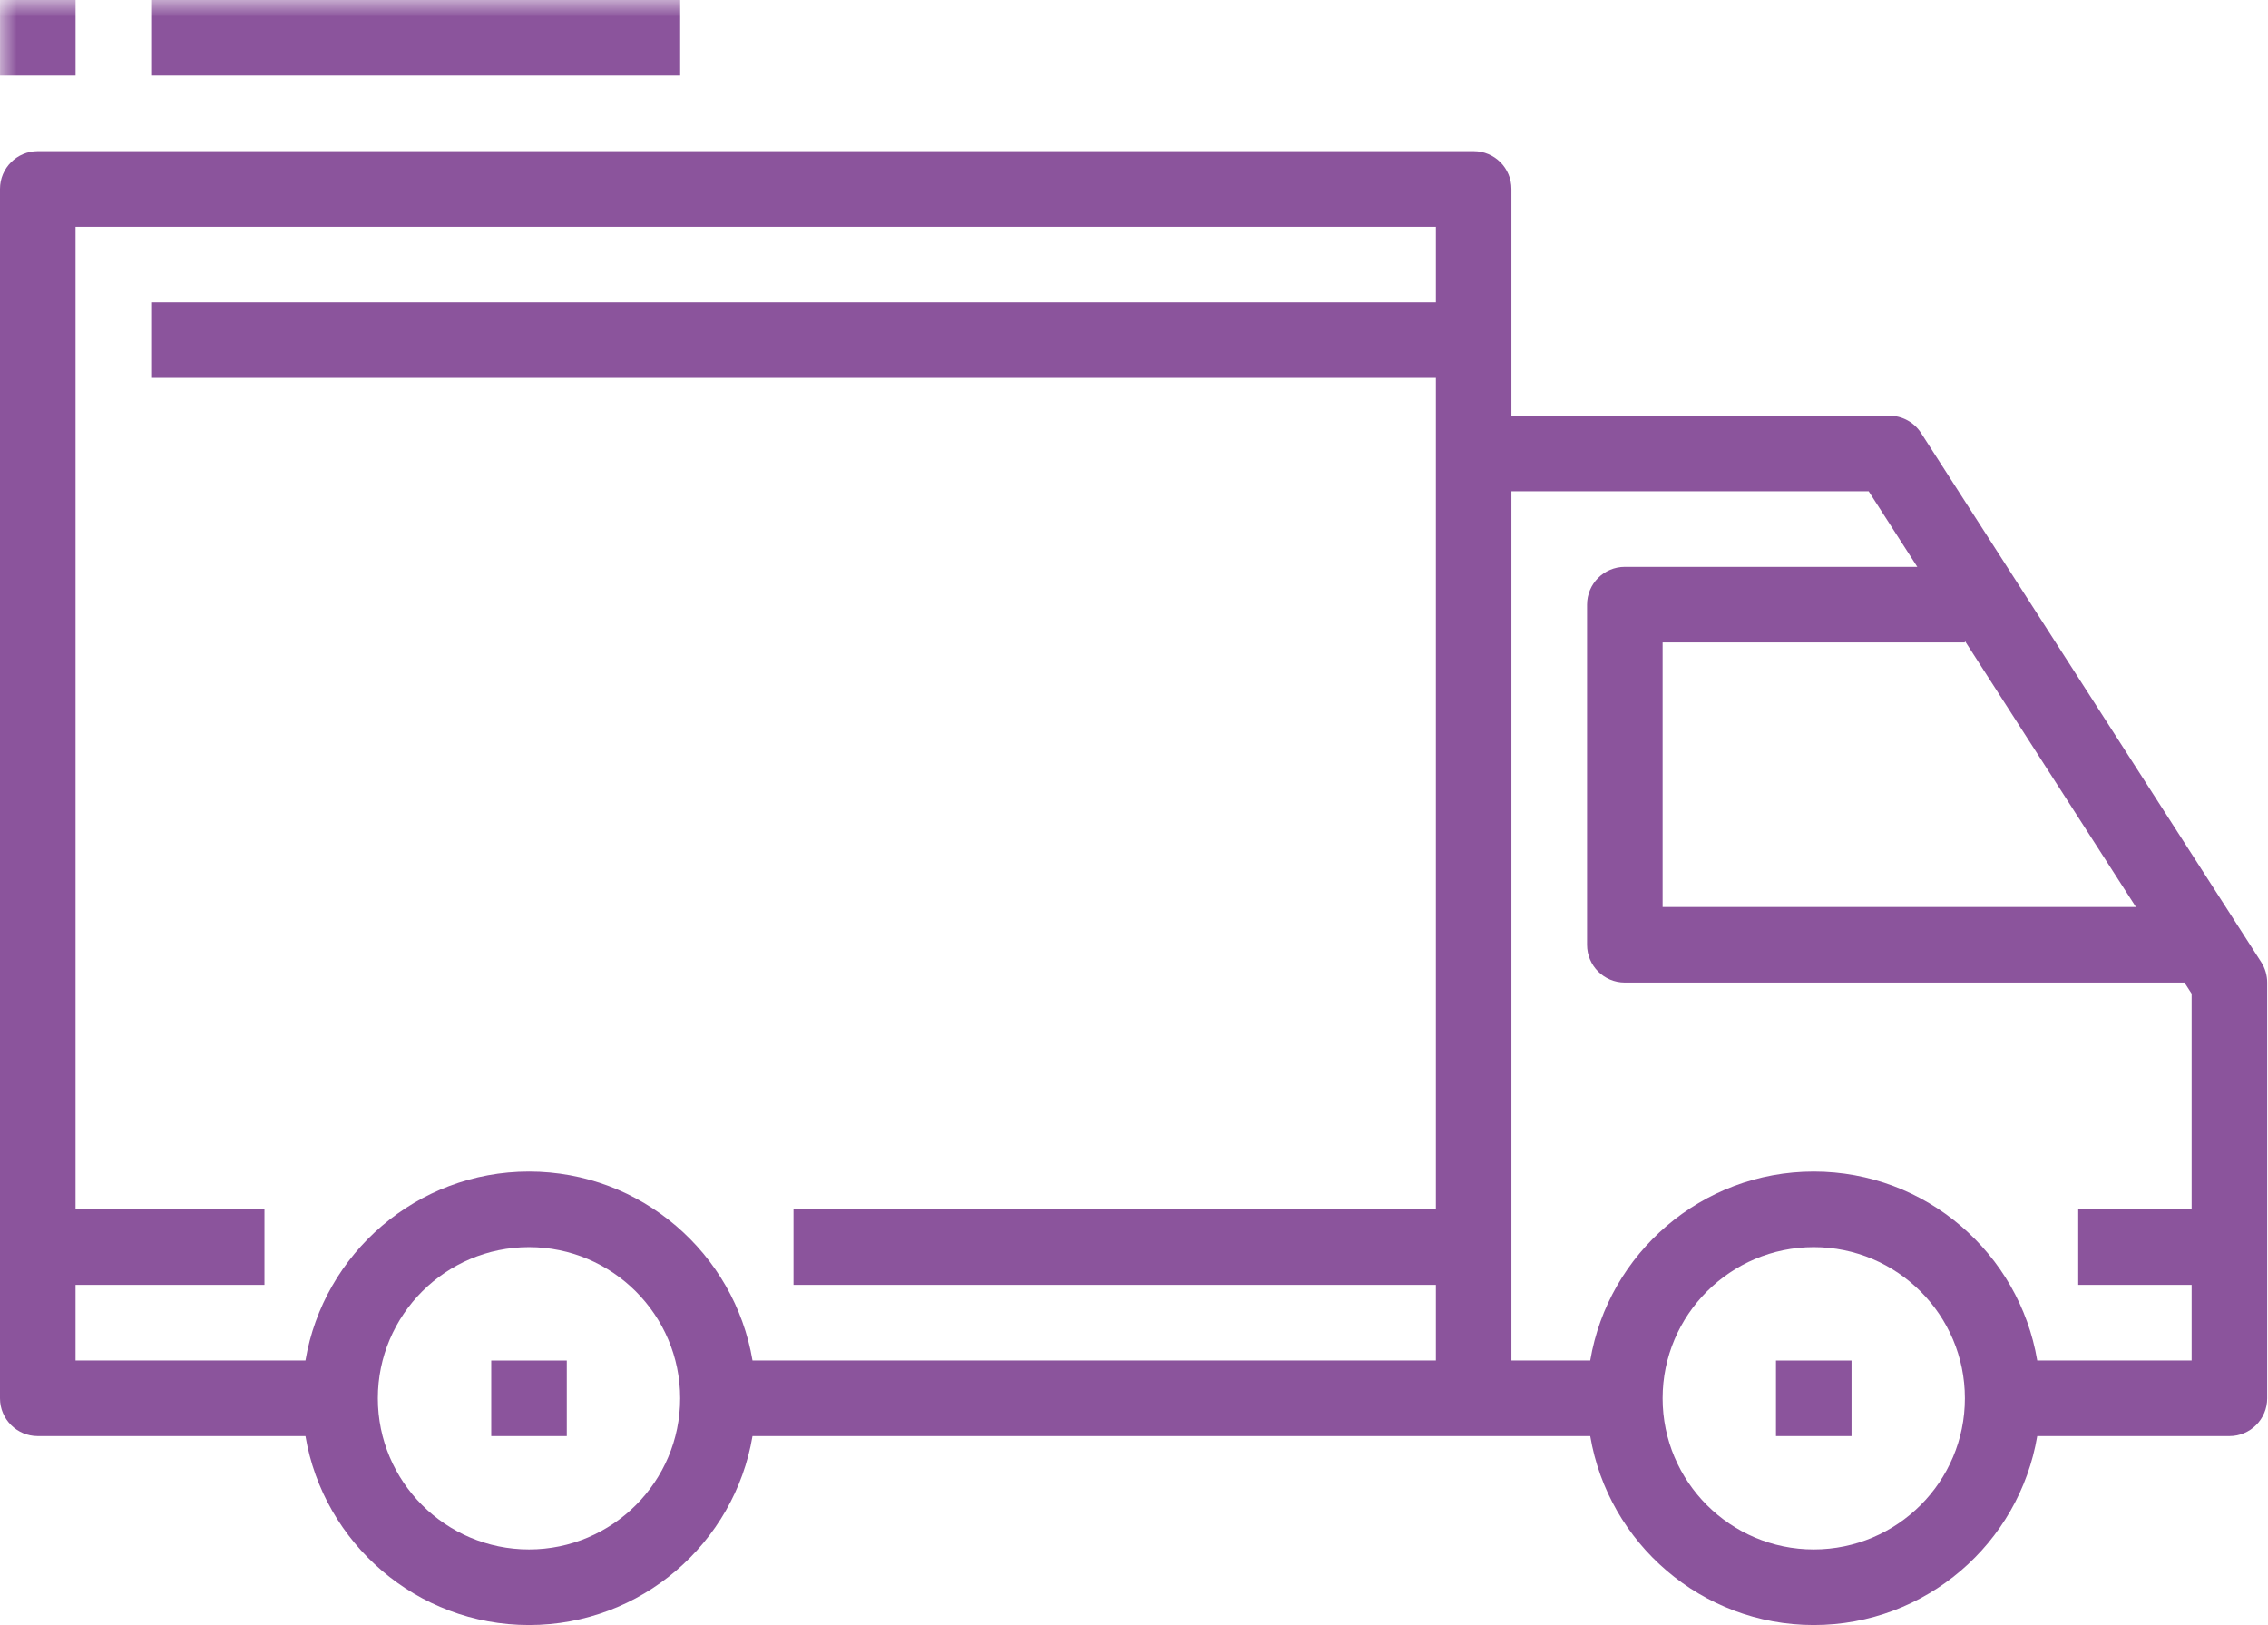 <?xml version="1.0" encoding="UTF-8"?>
<svg width="67px" height="48px" viewBox="0 0 67 48" version="1.1" xmlns="http://www.w3.org/2000/svg" xmlns:xlink="http://www.w3.org/1999/xlink">
    <!-- Generator: Sketch 52 (66869) - http://www.bohemiancoding.com/sketch -->
    <title>incon_transporation</title>
    <desc>Created with Sketch.</desc>
    <defs>
        <polygon id="path-1" points="0 48 66.977 48 66.977 0 0 0"></polygon>
    </defs>
    <g id="HOME" stroke="none" stroke-width="1" fill="none" fill-rule="evenodd">
        <g id="Home-page" transform="translate(-728, -4902)">
            <g id="Section-7" transform="translate(56, 4740)">
                <g id="Transportation" transform="translate(672, 126)">
                    <g id="incon_transporation" transform="translate(0, 36)">
                        <path d="M64.744,35.721 L61.394,35.721 L61.394,37.953 L64.744,37.953 L64.744,40.186 L60.183,40.186 C59.651,37.022 56.894,34.605 53.581,34.605 C50.267,34.605 47.511,37.022 46.978,40.186 L44.65,40.186 L44.65,14.512 L55.204,14.512 L56.64,16.744 L48,16.744 C47.383,16.744 46.884,17.244 46.884,17.861 L46.884,27.907 C46.884,28.524 47.383,29.023 48,29.023 L64.533,29.023 L64.744,29.351 L64.744,35.721 Z M53.581,45.767 C51.118,45.767 49.116,43.765 49.116,41.303 C49.116,38.84 51.118,36.837 53.581,36.837 C56.044,36.837 58.046,38.84 58.046,41.303 C58.046,43.765 56.044,45.767 53.581,45.767 Z M58.046,18.977 L58.046,18.933 L63.098,26.791 L49.116,26.791 L49.116,18.977 L58.046,18.977 Z M42.418,8.93 L4.465,8.93 L4.465,11.163 L42.418,11.163 L42.418,13.395 L42.418,35.721 L23.441,35.721 L23.441,37.953 L42.418,37.953 L42.418,40.186 L22.23,40.186 C21.697,37.022 18.94,34.605 15.628,34.605 C12.314,34.605 9.557,37.022 9.024,40.186 L2.232,40.186 L2.232,37.953 L7.813,37.953 L7.813,35.721 L2.232,35.721 L2.232,6.698 L42.418,6.698 L42.418,8.93 Z M15.628,45.767 C13.165,45.767 11.162,43.765 11.162,41.303 C11.162,38.84 13.165,36.837 15.628,36.837 C18.09,36.837 20.093,38.84 20.093,41.303 C20.093,43.765 18.09,45.767 15.628,45.767 Z M66.799,28.419 L56.752,12.792 C56.547,12.472 56.193,12.279 55.813,12.279 L44.65,12.279 L44.65,5.581 C44.65,4.965 44.151,4.465 43.534,4.465 L1.116,4.465 C0.5,4.465 0,4.965 0,5.581 L0,41.303 C0,41.92 0.5,42.419 1.116,42.419 L9.024,42.419 C9.557,45.582 12.314,48 15.628,48 C18.94,48 21.697,45.582 22.23,42.419 L43.534,42.419 L46.978,42.419 C47.511,45.582 50.267,48 53.581,48 C56.894,48 59.651,45.582 60.183,42.419 L65.86,42.419 C66.477,42.419 66.976,41.92 66.976,41.303 L66.976,29.023 C66.976,28.81 66.915,28.599 66.799,28.419 Z" id="Fill-1" fill="#8B549C"></path>
                        <mask id="mask-2" fill="white">
                            <use xlink:href="#path-1"></use>
                        </mask>
                        <g id="Clip-4"></g>
                        <polygon id="Fill-3" fill="#8B549C" mask="url(#mask-2)" points="14.512 42.419 16.744 42.419 16.744 40.187 14.512 40.187"></polygon>
                        <polygon id="Fill-5" fill="#8B549C" mask="url(#mask-2)" points="52.465 42.419 54.697 42.419 54.697 40.187 52.465 40.187"></polygon>
                        <polygon id="Fill-6" fill="#8B549C" mask="url(#mask-2)" points="4.465 2.232 20.093 2.232 20.093 0 4.465 0"></polygon>
                        <polygon id="Fill-7" fill="#8B549C" mask="url(#mask-2)" points="0.001 2.232 2.233 2.232 2.233 0 0.001 0"></polygon>
                    </g>
                </g>
            </g>
        </g>
    </g>
</svg>